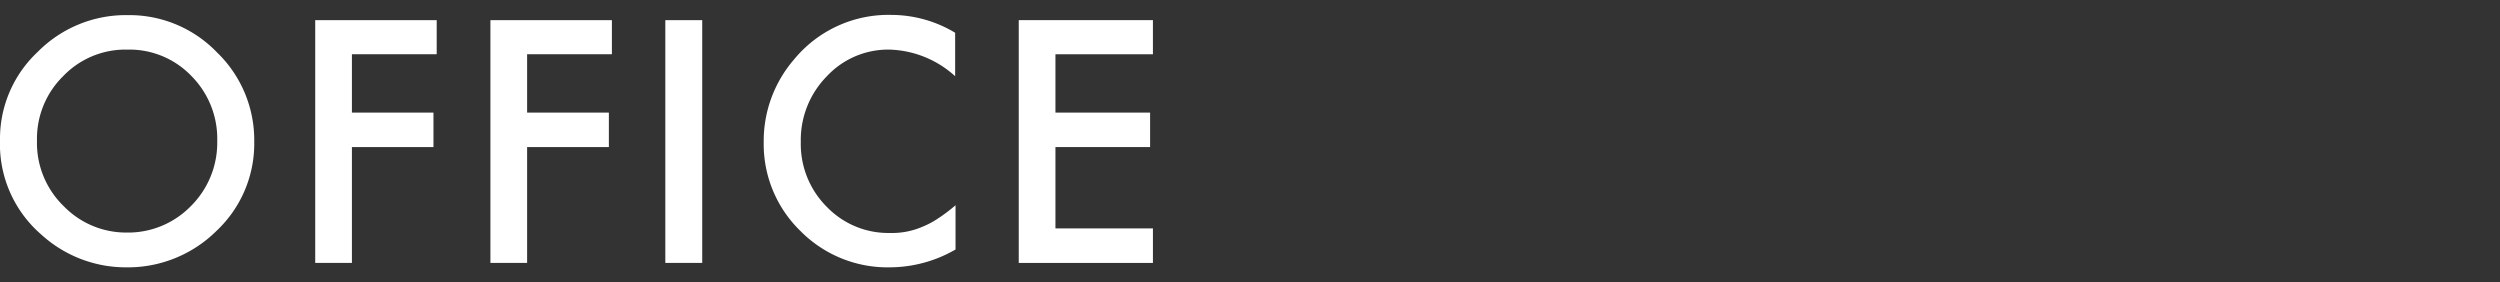<svg xmlns="http://www.w3.org/2000/svg" viewBox="0 0 248 28"><rect x="0" y="0" width="248" height="28" fill="#333333" stroke="none"/><defs><style>.cls-1{fill:none;}.cls-2{fill:#fff;}</style></defs><g id="レイヤー_2" data-name="レイヤー 2"><g id="レイヤー_1-2" data-name="レイヤー 1"><rect class="cls-1" width="248" height="28"/><path class="cls-2" d="M0,13.91A11.79,11.79,0,0,1,3.73,5.16,12.29,12.29,0,0,1,12.67,1.5a12.07,12.07,0,0,1,8.85,3.69,12.09,12.09,0,0,1,3.7,8.86,11.87,11.87,0,0,1-3.72,8.83,12.49,12.49,0,0,1-9,3.64,12.44,12.44,0,0,1-8.39-3.24A11.84,11.84,0,0,1,0,13.91Zm3.67,0a8.73,8.73,0,0,0,2.69,6.58,8.62,8.62,0,0,0,6.17,2.58,8.7,8.7,0,0,0,6.41-2.63A8.86,8.86,0,0,0,21.55,14,8.83,8.83,0,0,0,19,7.55a8.52,8.52,0,0,0-6.35-2.63A8.56,8.56,0,0,0,6.27,7.55,8.7,8.7,0,0,0,3.67,14Z"/><path class="cls-2" d="M43.32,5.38H34.91v5.79H43v3.42H34.91V26.08H31.27V2H43.32Z"/><path class="cls-2" d="M60.7,5.38H52.29v5.79H60.4v3.42H52.29V26.08H48.65V2H60.7Z"/><path class="cls-2" d="M69.66,2V26.08H66V2Z"/><path class="cls-2" d="M94.75,3.25V7.56a10.09,10.09,0,0,0-6.53-2.64A8.31,8.31,0,0,0,82,7.59a9,9,0,0,0-2.56,6.5A8.79,8.79,0,0,0,82,20.5a8.46,8.46,0,0,0,6.28,2.61,7.61,7.61,0,0,0,3.26-.63,8.59,8.59,0,0,0,1.56-.84,16.74,16.74,0,0,0,1.69-1.28v4.39a13.11,13.11,0,0,1-6.56,1.77,12.14,12.14,0,0,1-8.83-3.61,12,12,0,0,1-3.64-8.79,12.37,12.37,0,0,1,3-8.21,12.12,12.12,0,0,1,9.7-4.43A12.28,12.28,0,0,1,94.75,3.25Z"/><path class="cls-2" d="M114.37,5.38H104.7v5.79h9.39v3.42H104.7v8.07h9.67v3.42H101.06V2h13.31Z"/></g></g></svg>